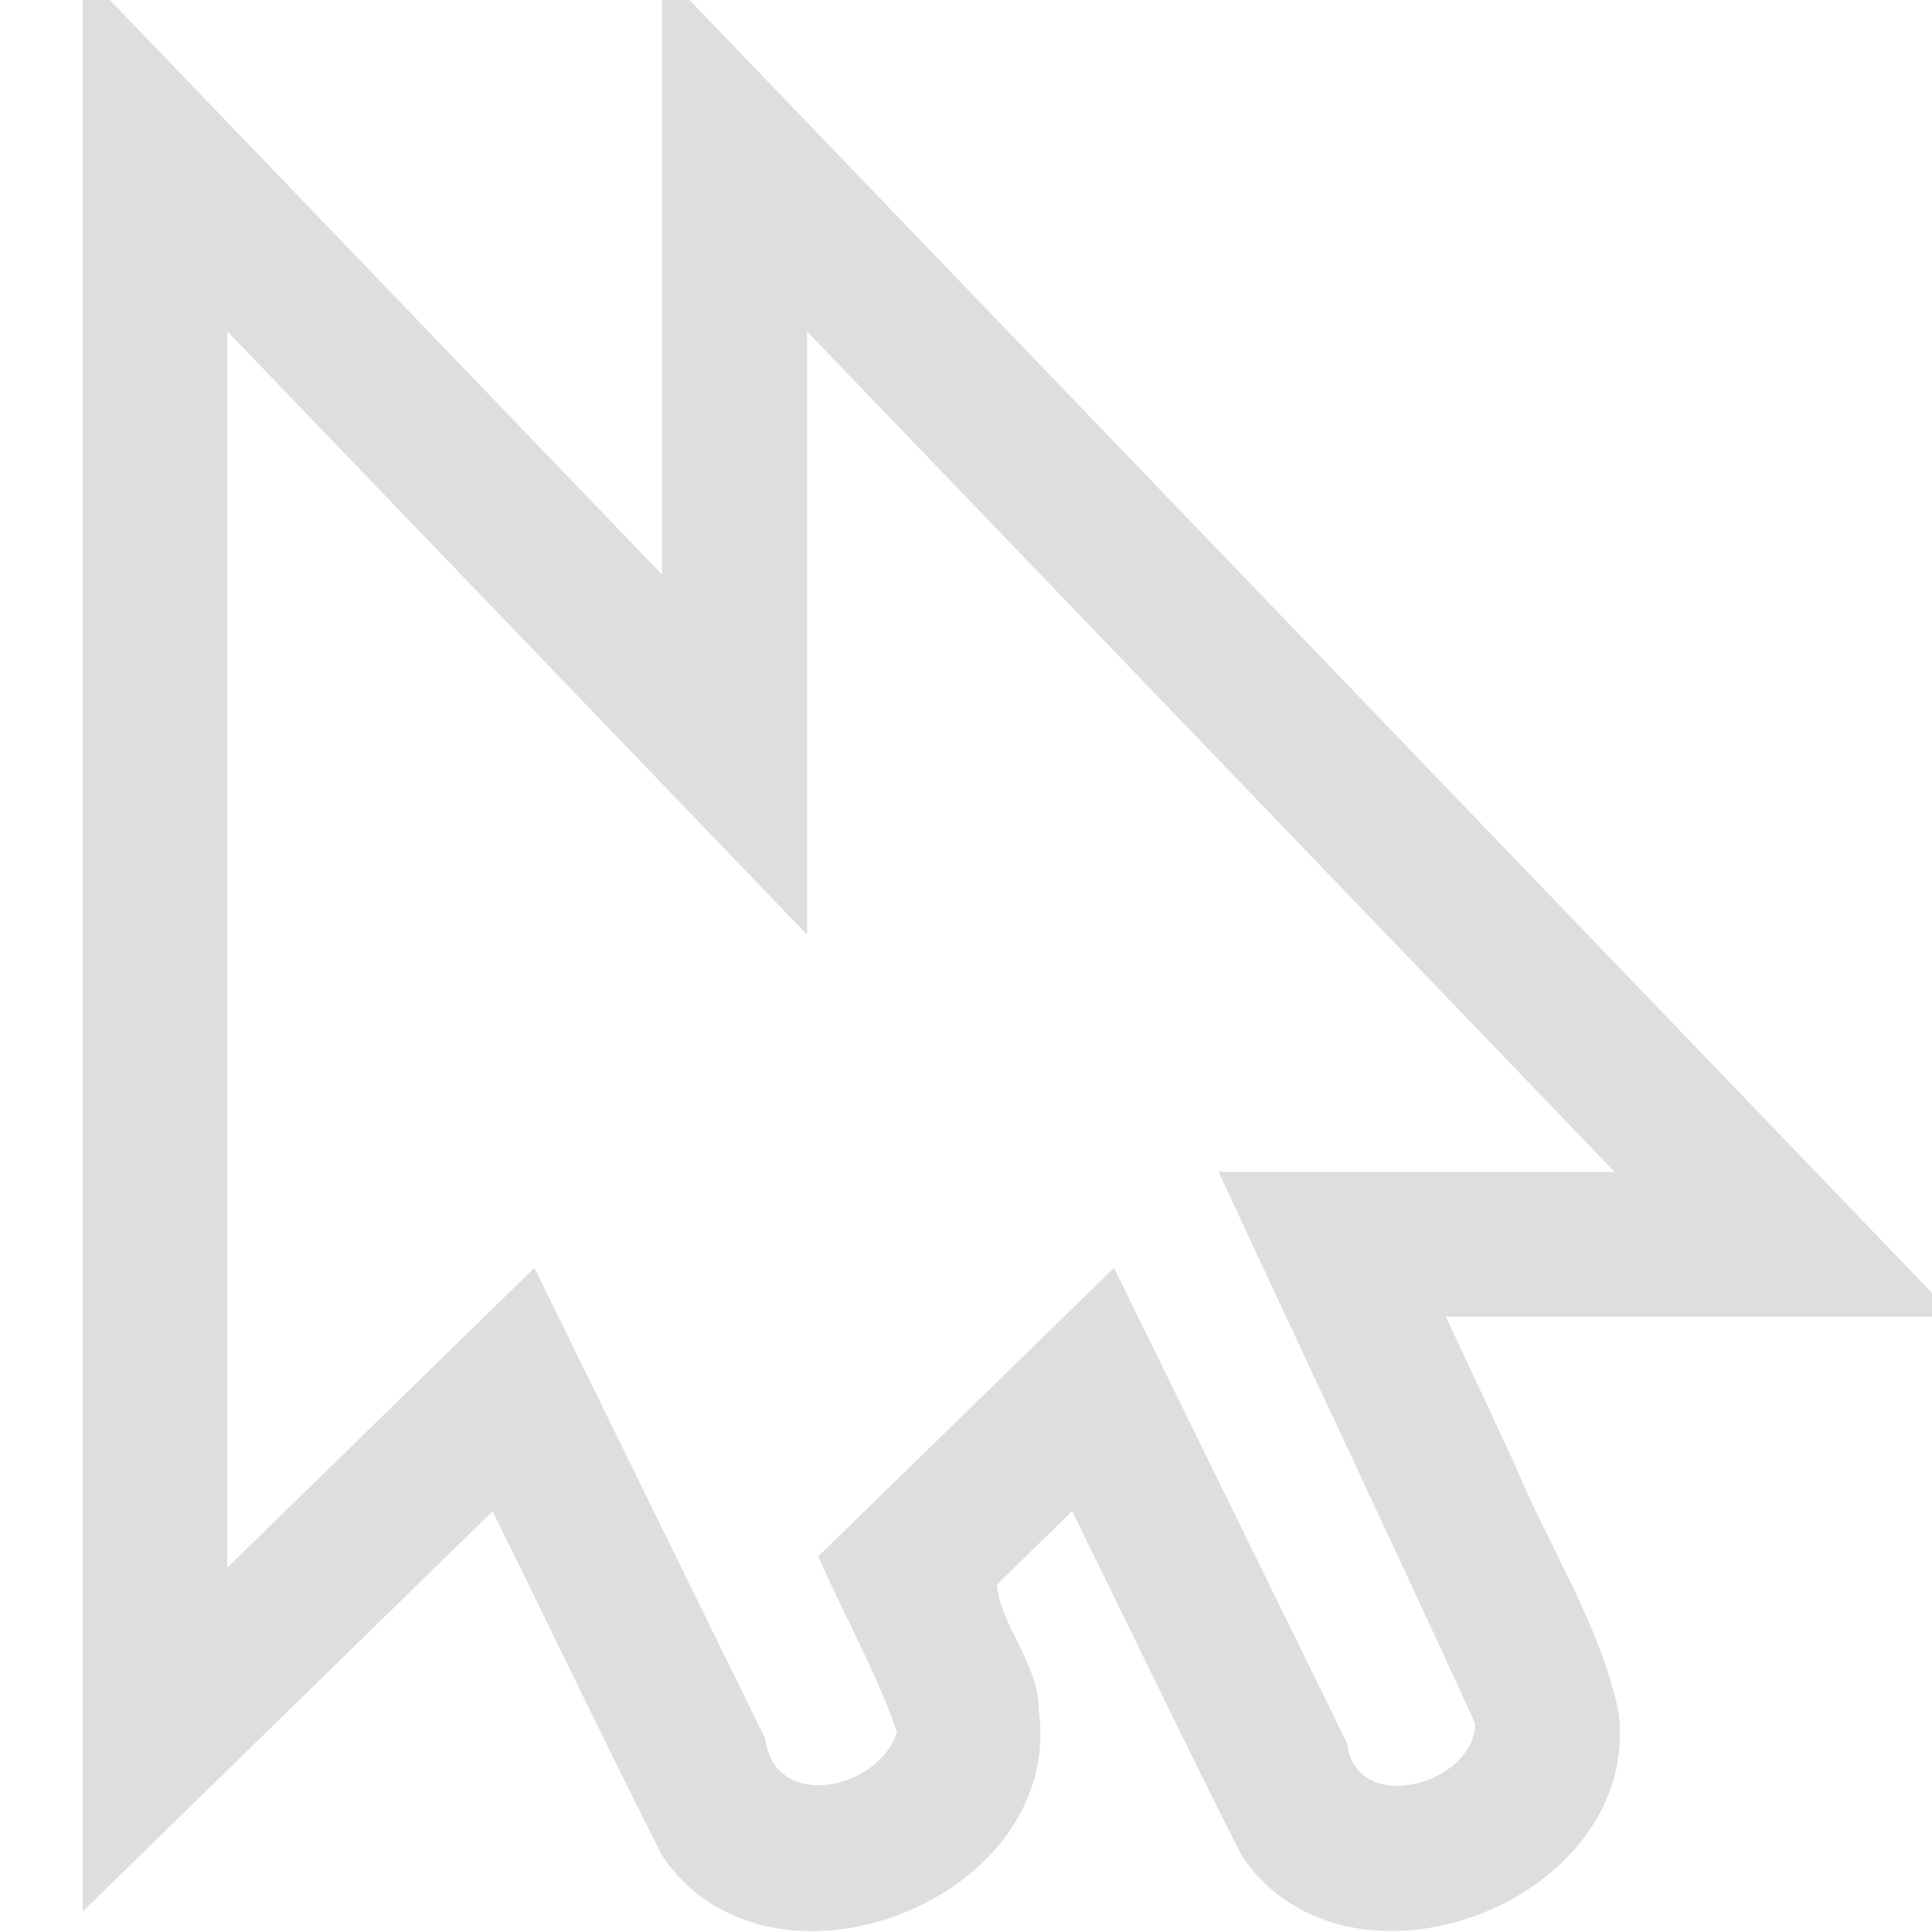<svg width="20" height="20" version="1.1" xmlns="http://www.w3.org/2000/svg">
 <g>
  <g transform="translate(-19 -.75)">
   <path d="m19.855 0.455v20.084c1.415-1.381 2.829-2.763 4.244-4.144 0.588 1.189 1.158 2.387 1.758 3.569 1.109 1.64 4.157 0.465 3.898-1.496 0.011-0.47-0.406-0.908-0.435-1.314l0.778-0.76c0.588 1.189 1.158 2.387 1.758 3.569 1.109 1.64 4.157 0.465 3.898-1.496-0.192-0.904-0.718-1.698-1.069-2.549-0.239-0.513-0.478-1.025-0.717-1.538h5.268c-4.461-4.642-8.922-9.284-13.383-13.926v6.244c-2-2.081-4-4.163-6-6.244zm1.5 3.727c2 2.081 4 4.163 6 6.244v-6.244c2.787 2.9 5.573 5.8 8.359 8.699h-4.1c0.883 1.903 1.782 3.8 2.656 5.708 0.006 0.623-1.228 0.981-1.325 0.207-0.804-1.64-1.609-3.28-2.413-4.921-1.02 0.995-2.04 1.991-3.061 2.986 0.264 0.608 0.597 1.192 0.815 1.816-0.183 0.601-1.268 0.837-1.366 0.068-0.796-1.623-1.592-3.247-2.388-4.87-1.059 1.034-2.119 2.068-3.178 3.102-4e-6 -4.265-7e-6 -8.53-1.1e-5 -12.795z" fill="#dedede"/>
  </g>
 </g>
</svg>
